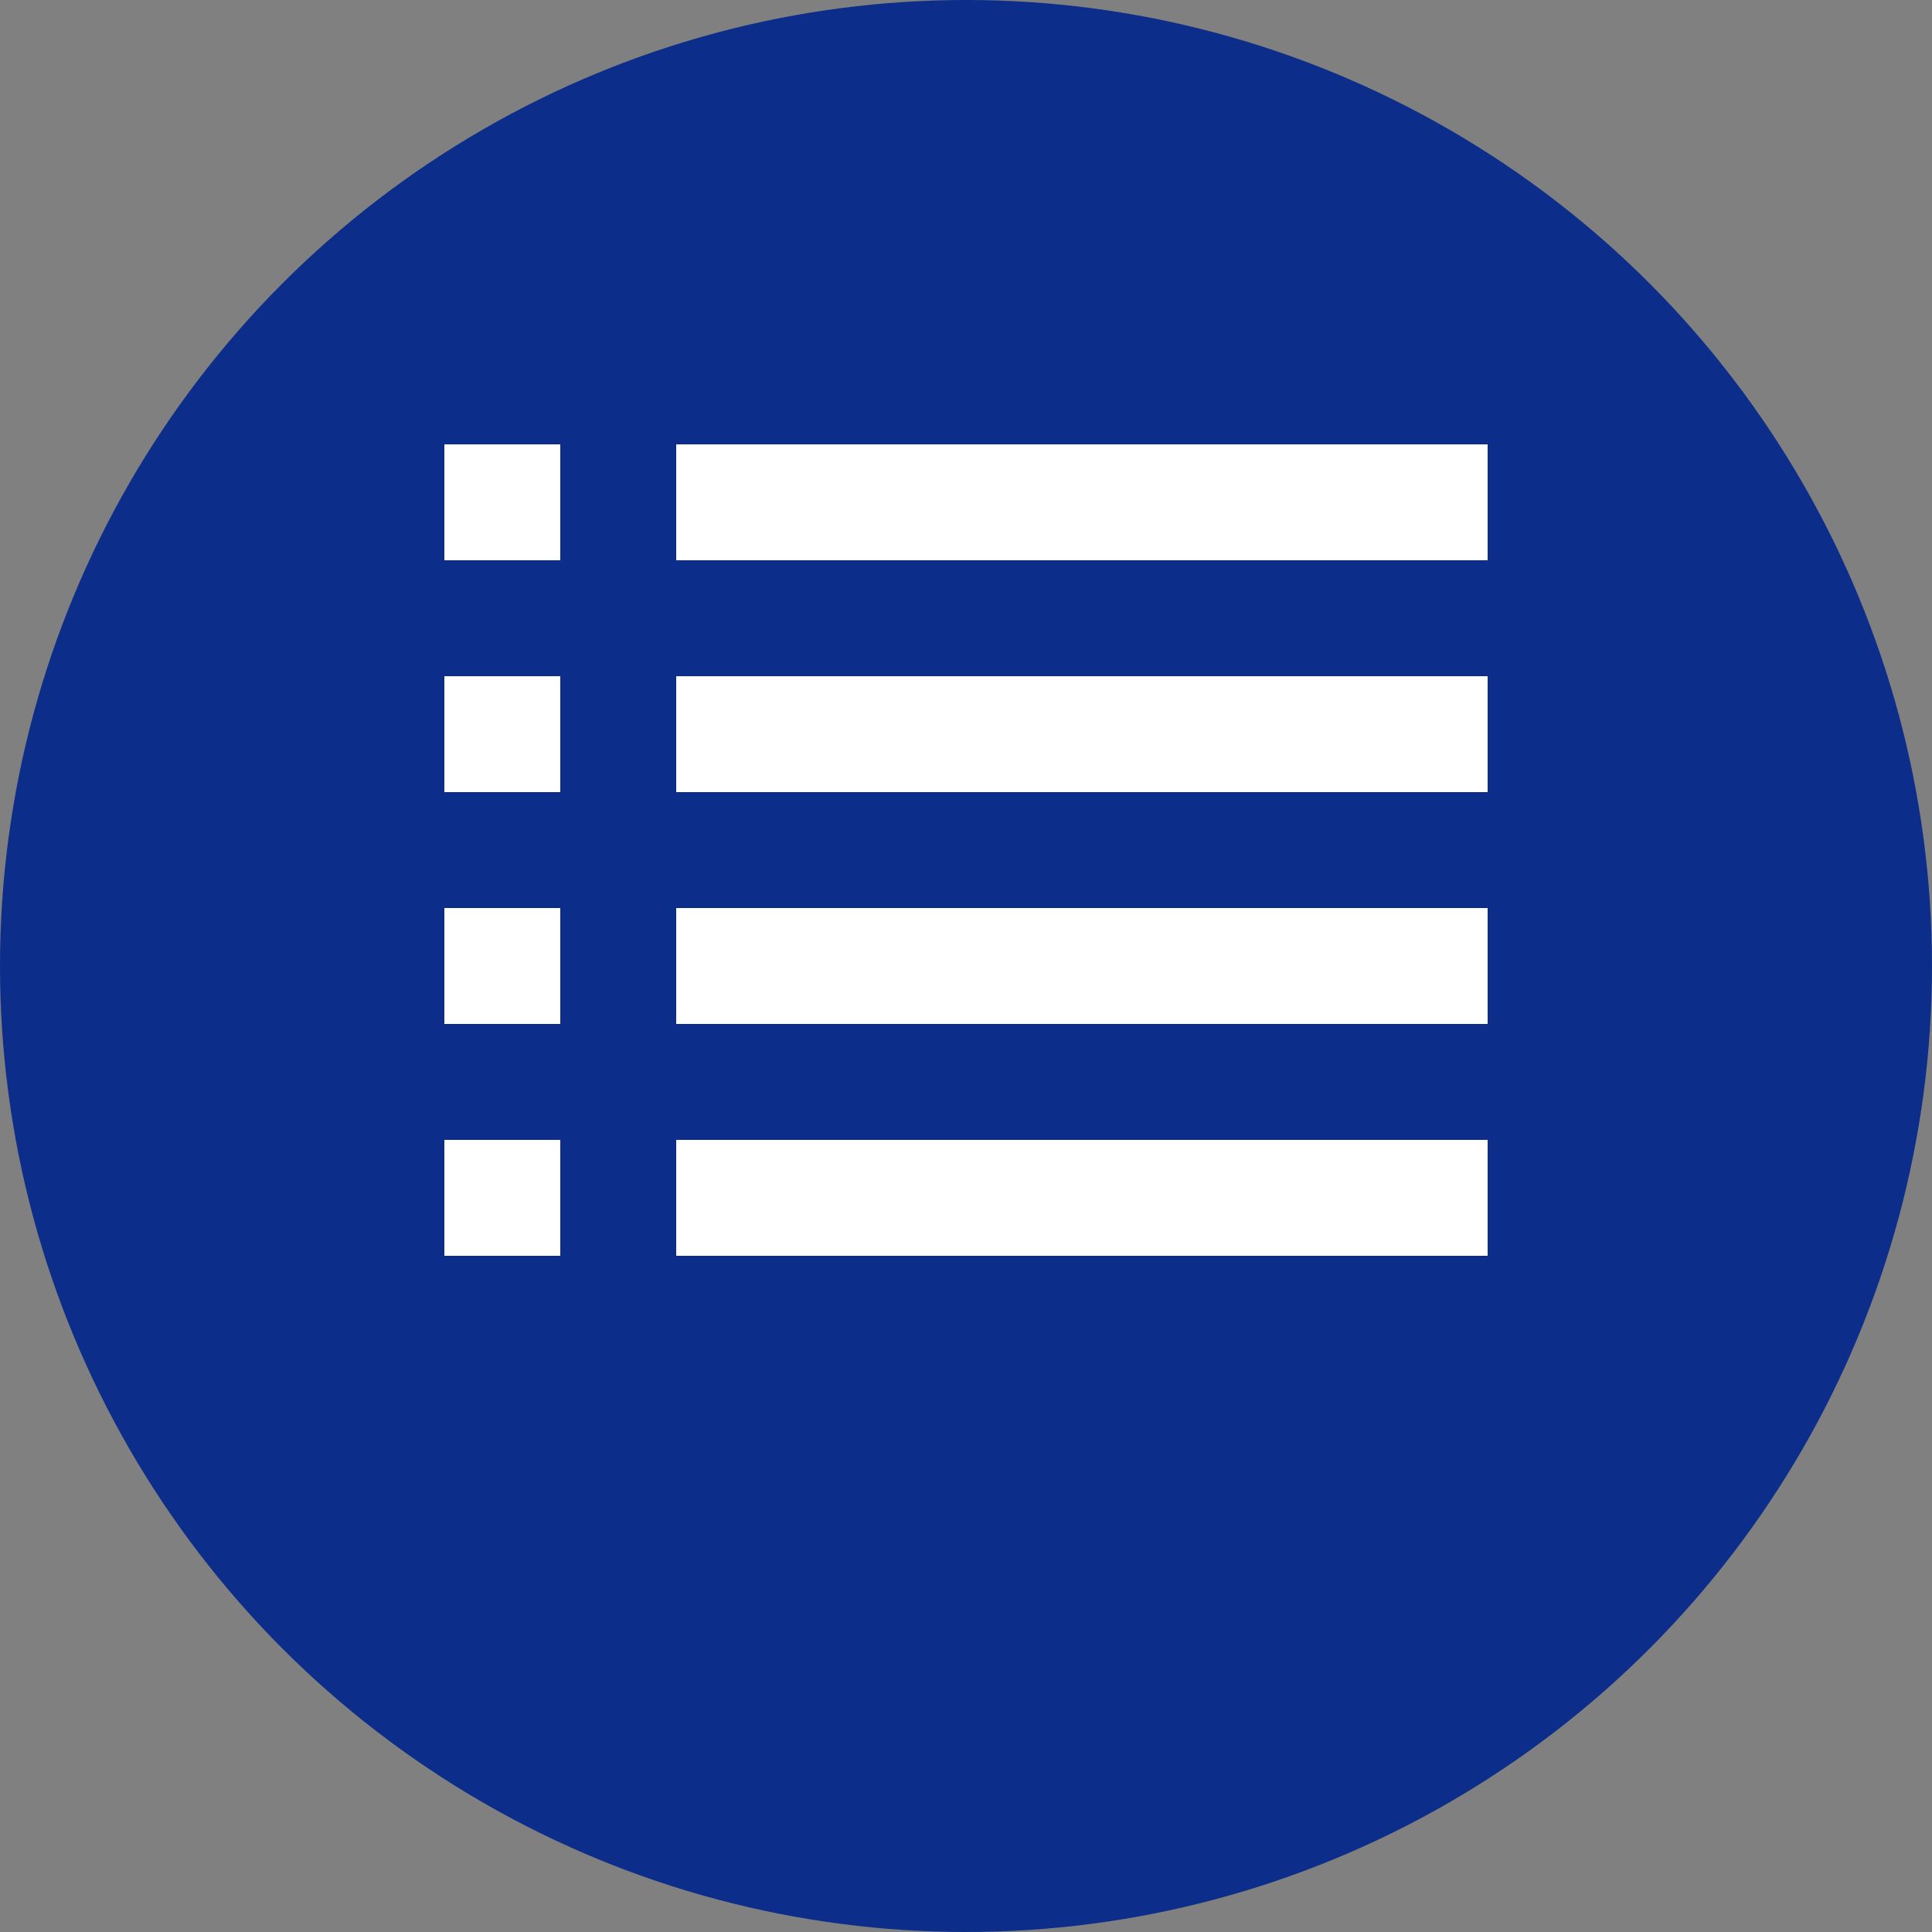 <?xml version="1.0" encoding="UTF-8"?>
<svg id="_レイヤー_1" xmlns="http://www.w3.org/2000/svg" version="1.1" viewBox="0 0 200 200">
  <rect x="0" y="0" width="200" height="200" fill="#808080" stroke="none"/>
  <!-- Generator: Adobe Illustrator 29.8.1, SVG Export Plug-In . SVG Version: 2.1.1 Build 2)  -->
  <defs>
    <style>
      .st0 {
        fill: #fff;
      }

      .st1 {
        fill: #0c2e8a;
      }
    </style>
  </defs>
  <circle class="st1" cx="100" cy="100" r="100"/>
  <path class="st0" d="M46,106h12v-12h-12v12ZM46,130h12v-12h-12v12ZM46,82h12v-12h-12v12ZM46,58h12v-12h-12v12ZM70,130h84v-12h-84v12ZM70,106h84v-12h-84v12ZM70,82h84v-12h-84v12ZM70,46v12h84v-12h-84Z"/>
</svg>